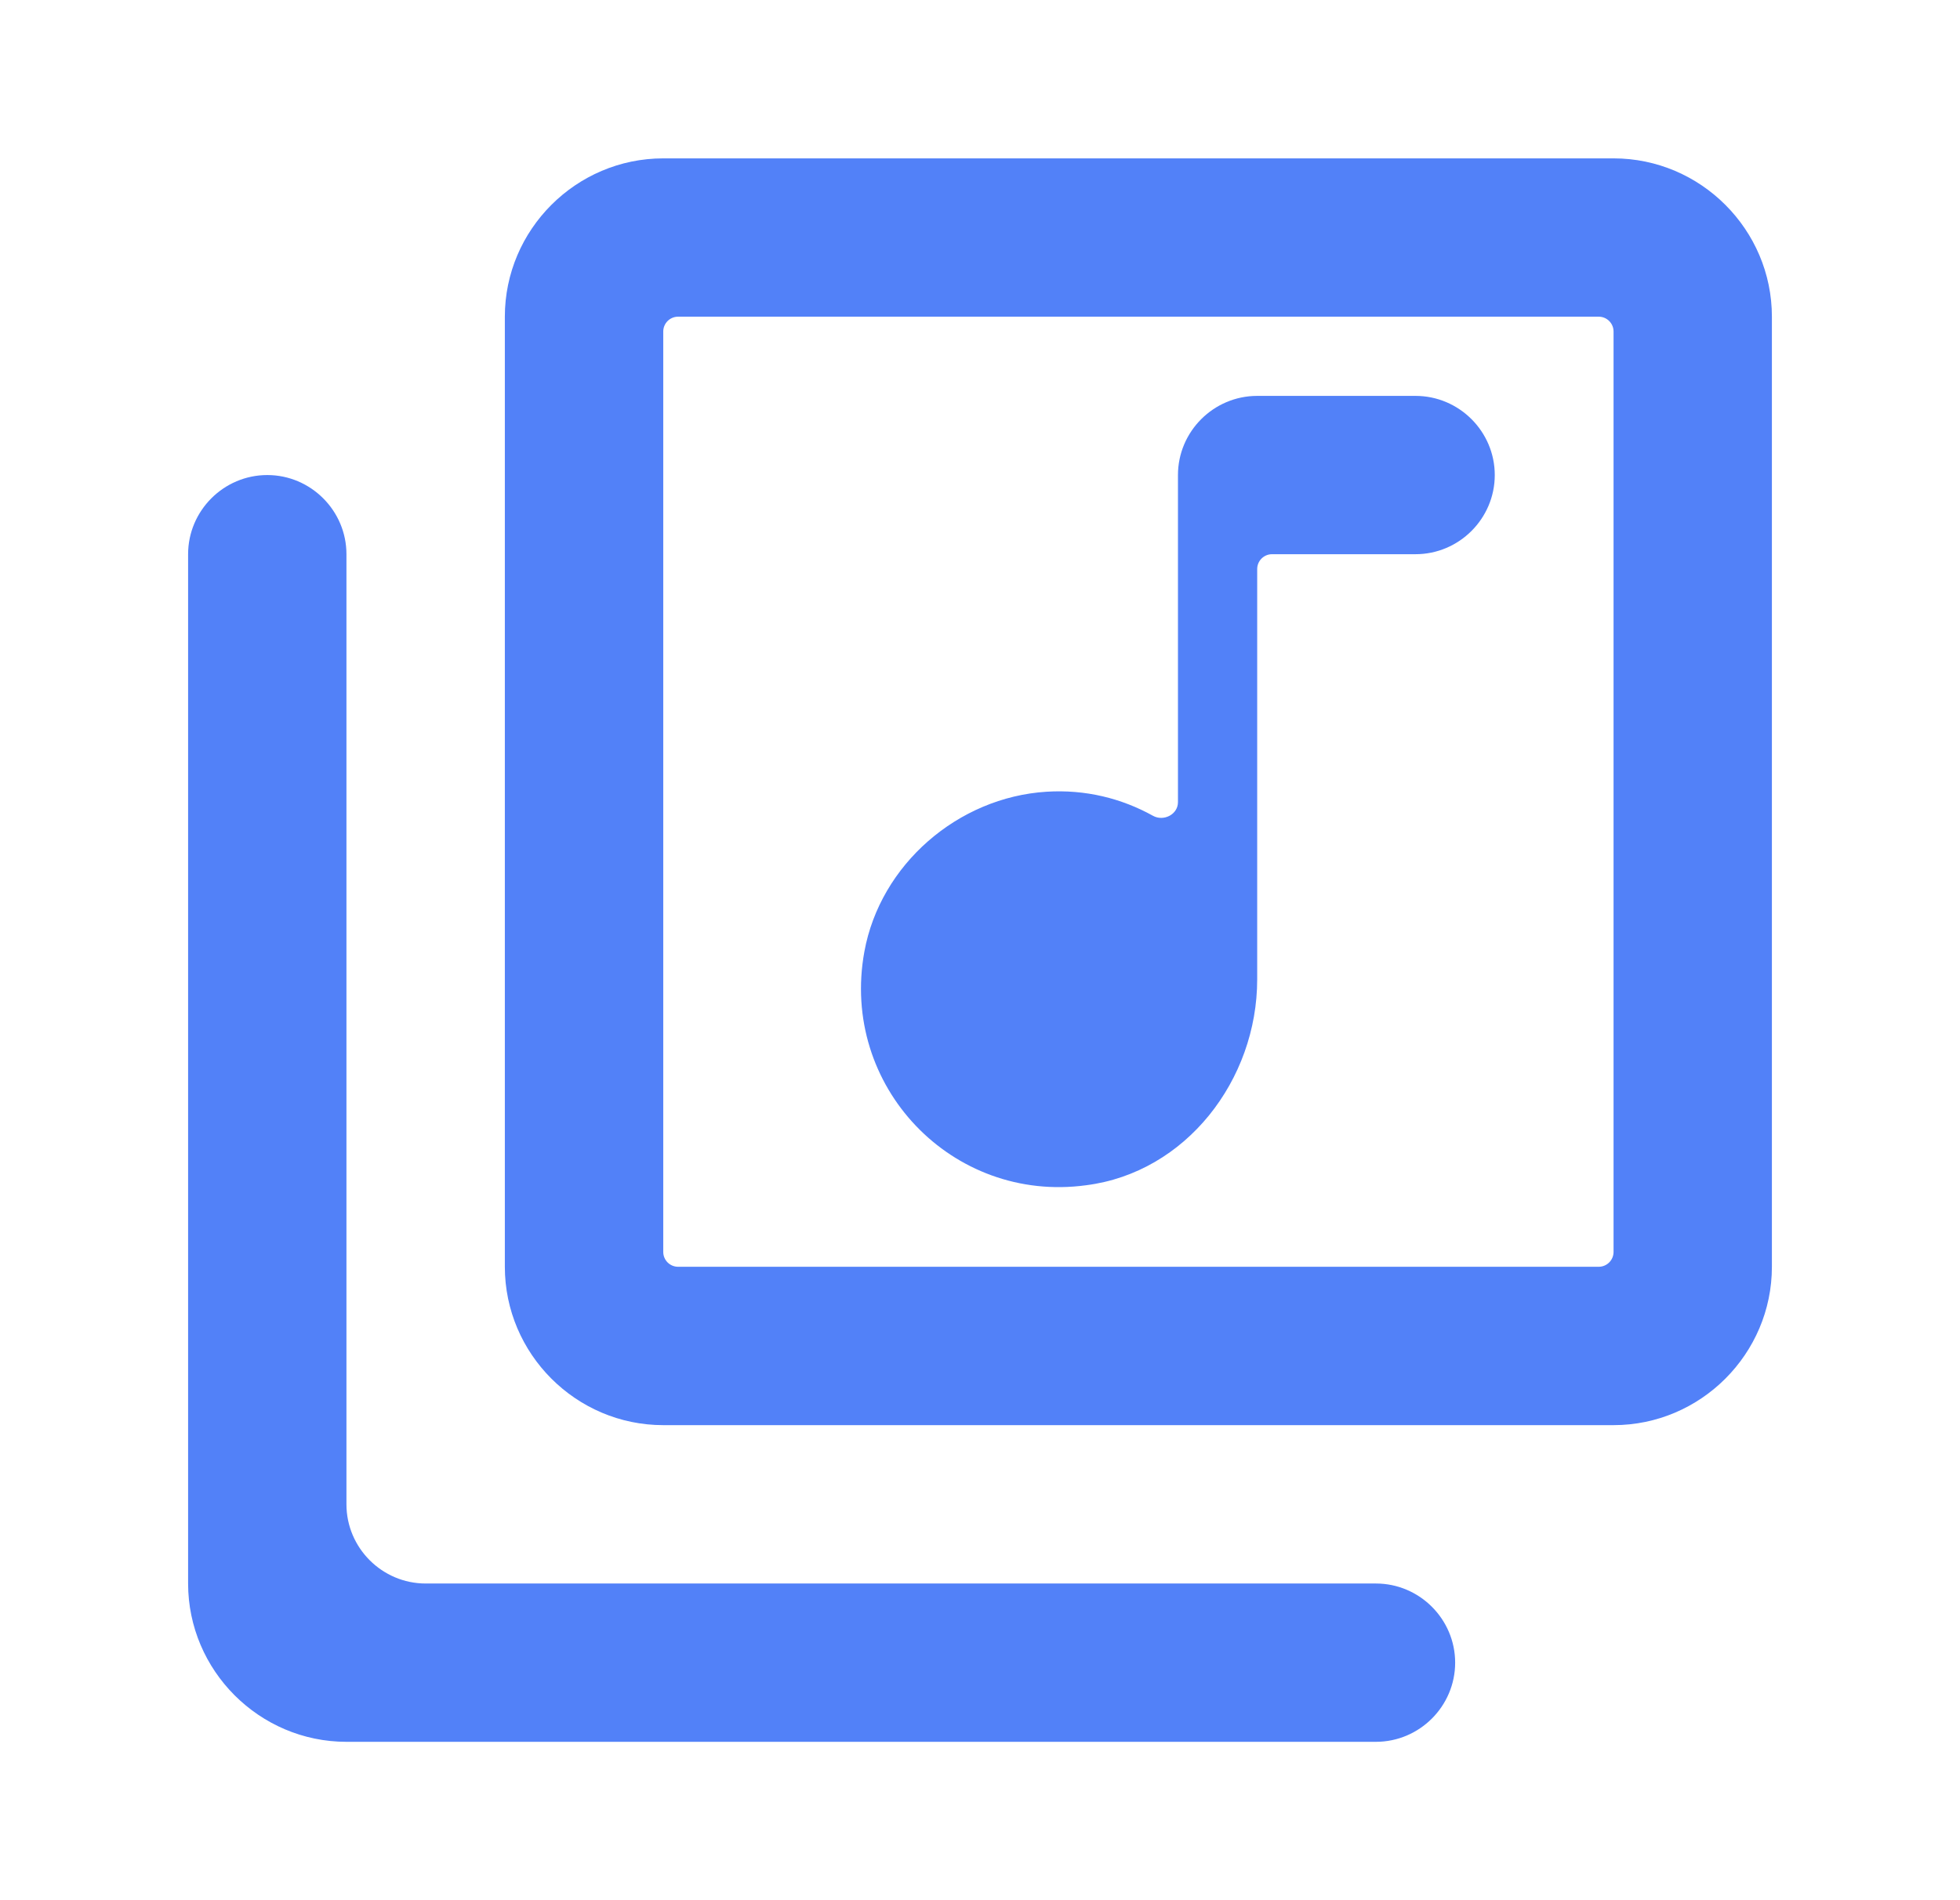 <svg width="33" height="32" viewBox="0 0 33 32" fill="none" xmlns="http://www.w3.org/2000/svg">
<path d="M27.167 2.667H11.167C9.7 2.667 8.5 3.867 8.5 5.333V21.333C8.5 22.8 9.7 24 11.167 24H27.167C28.633 24 29.833 22.8 29.833 21.333V5.333C29.833 3.867 28.633 2.667 27.167 2.667ZM27.167 21.083C27.167 21.221 27.055 21.333 26.917 21.333H11.417C11.279 21.333 11.167 21.221 11.167 21.083V5.583C11.167 5.445 11.279 5.333 11.417 5.333H26.917C27.055 5.333 27.167 5.445 27.167 5.583V21.083Z" fill="#5281F8"/>
<path d="M21.167 9.583C21.167 9.445 21.279 9.333 21.417 9.333H23.833C24.567 9.333 25.167 8.733 25.167 8C25.167 7.267 24.567 6.667 23.833 6.667H21.167C20.433 6.667 19.833 7.267 19.833 8V13.509C19.833 13.716 19.592 13.838 19.412 13.738C18.884 13.445 18.277 13.292 17.62 13.333C16.127 13.427 14.82 14.56 14.553 16.027C14.14 18.293 16.033 20.267 18.287 19.96C19.967 19.747 21.167 18.187 21.167 16.493V9.583Z" fill="#5281F8"/>
<path d="M4.5 8C3.767 8 3.167 8.6 3.167 9.333V26.667C3.167 28.133 4.367 29.333 5.833 29.333H23.166C23.9 29.333 24.5 28.733 24.5 28C24.5 27.267 23.9 26.667 23.166 26.667H7.167C6.433 26.667 5.833 26.067 5.833 25.333V9.333C5.833 8.6 5.233 8 4.5 8Z" fill="#5281F8"/>
</svg>
